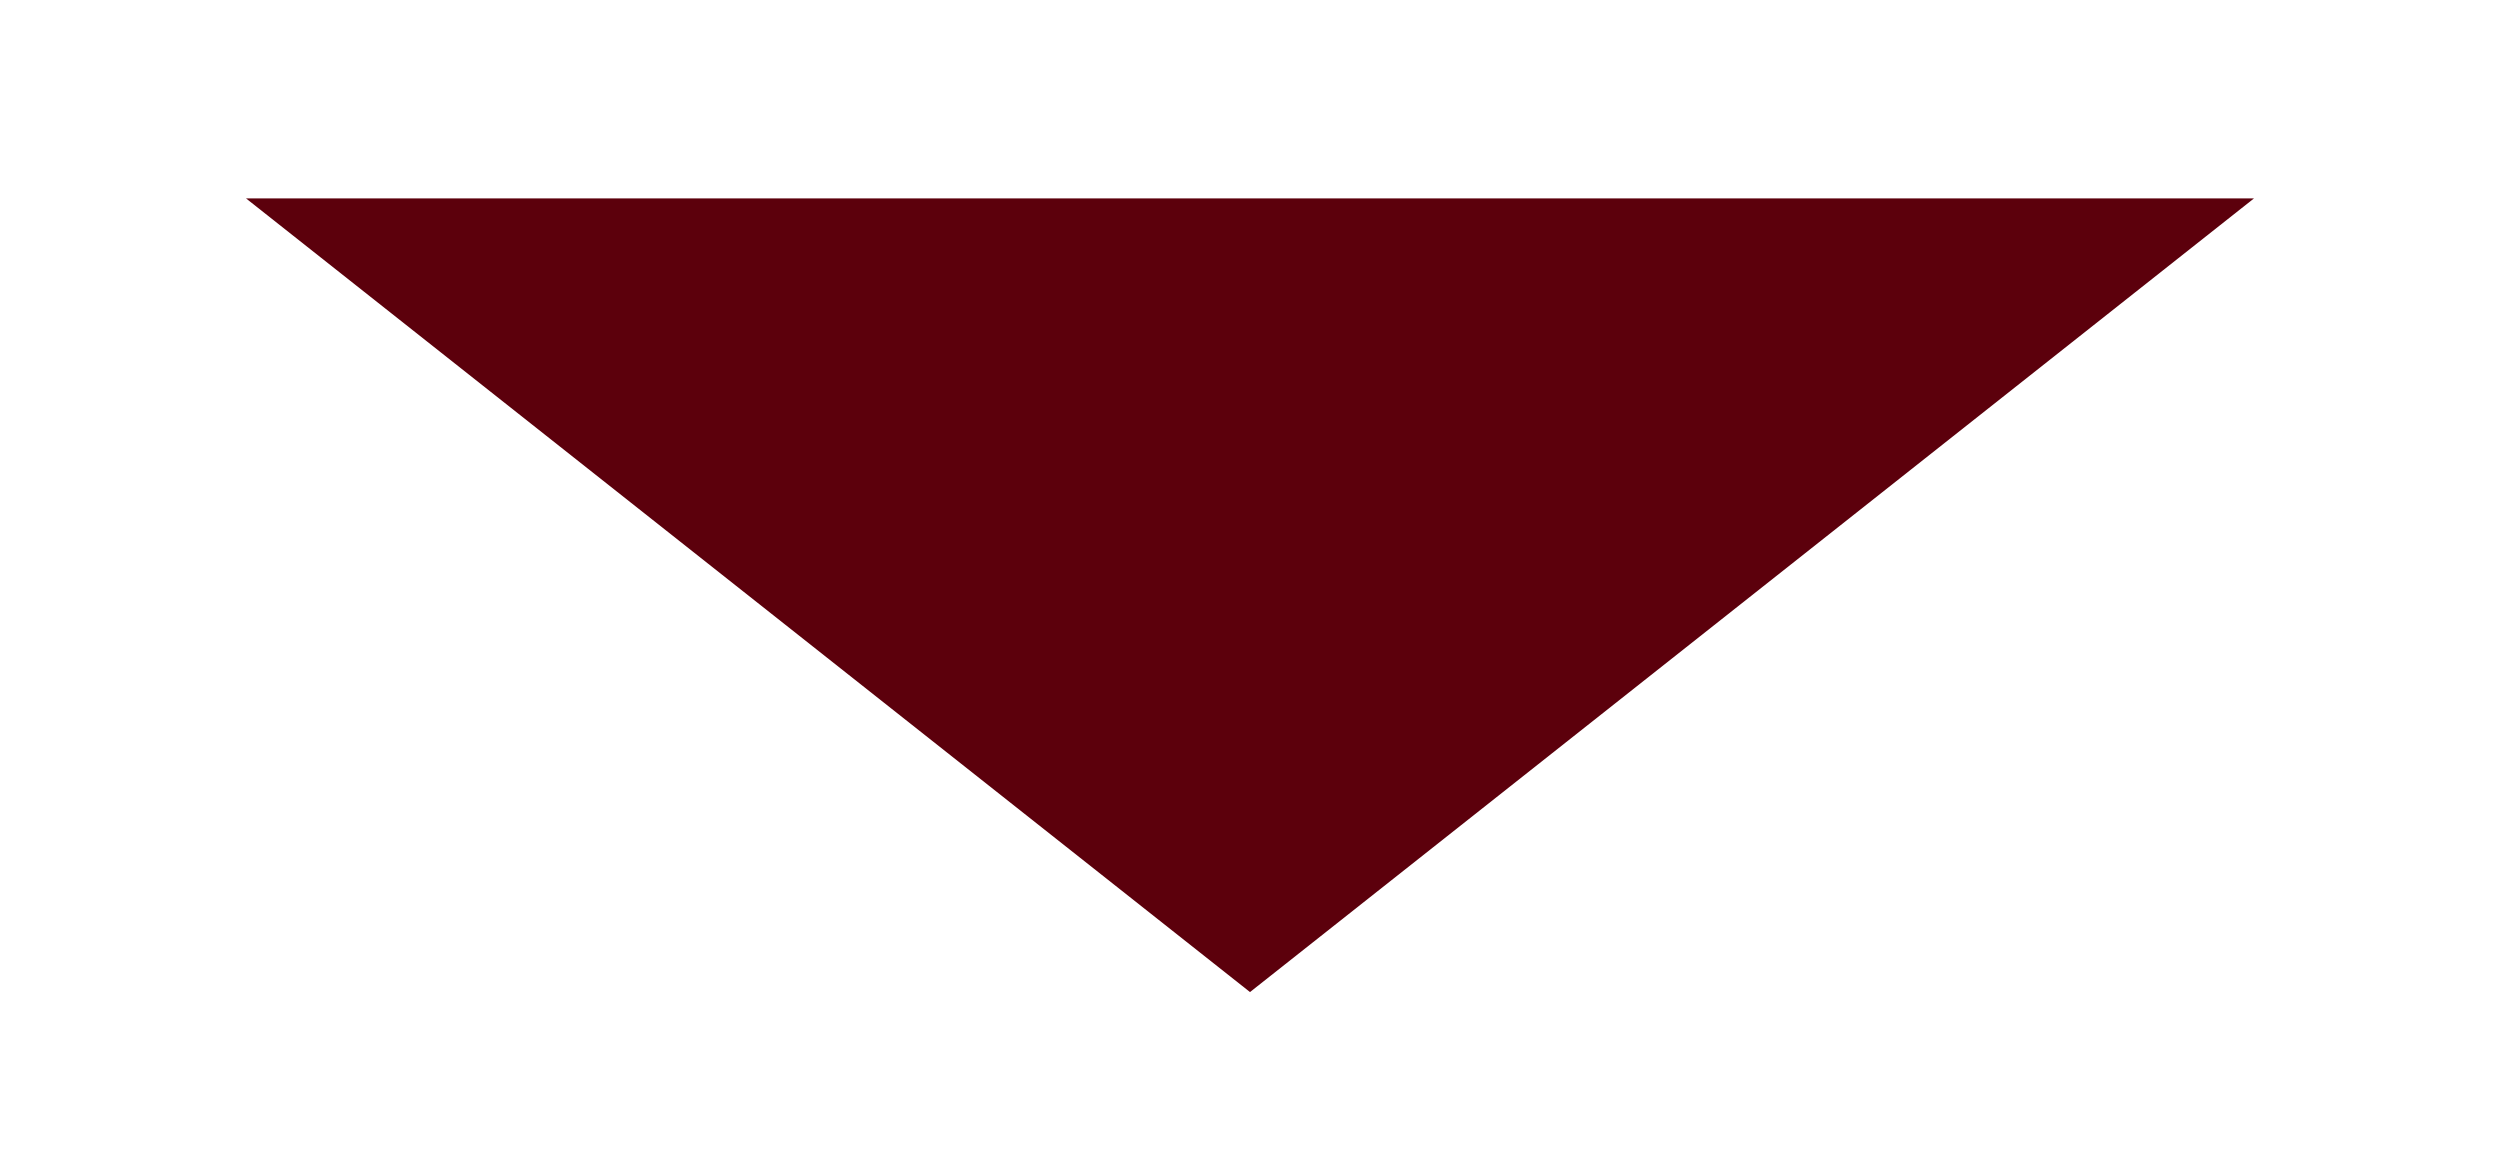 <?xml version="1.0" encoding="utf-8"?>
<!-- Generator: Adobe Illustrator 22.1.0, SVG Export Plug-In . SVG Version: 6.00 Build 0)  -->
<svg version="1.1" id="レイヤー_1" xmlns="http://www.w3.org/2000/svg" xmlns:xlink="http://www.w3.org/1999/xlink" x="0px"
	 y="0px" viewBox="0 0 126 59" style="enable-background:new 0 0 126 59;" xml:space="preserve">
<style type="text/css">
	.st0{fill:#5C000C;}
</style>
<polygon class="st0" points="63,50 113.6,10 12.4,10 "/>
</svg>
